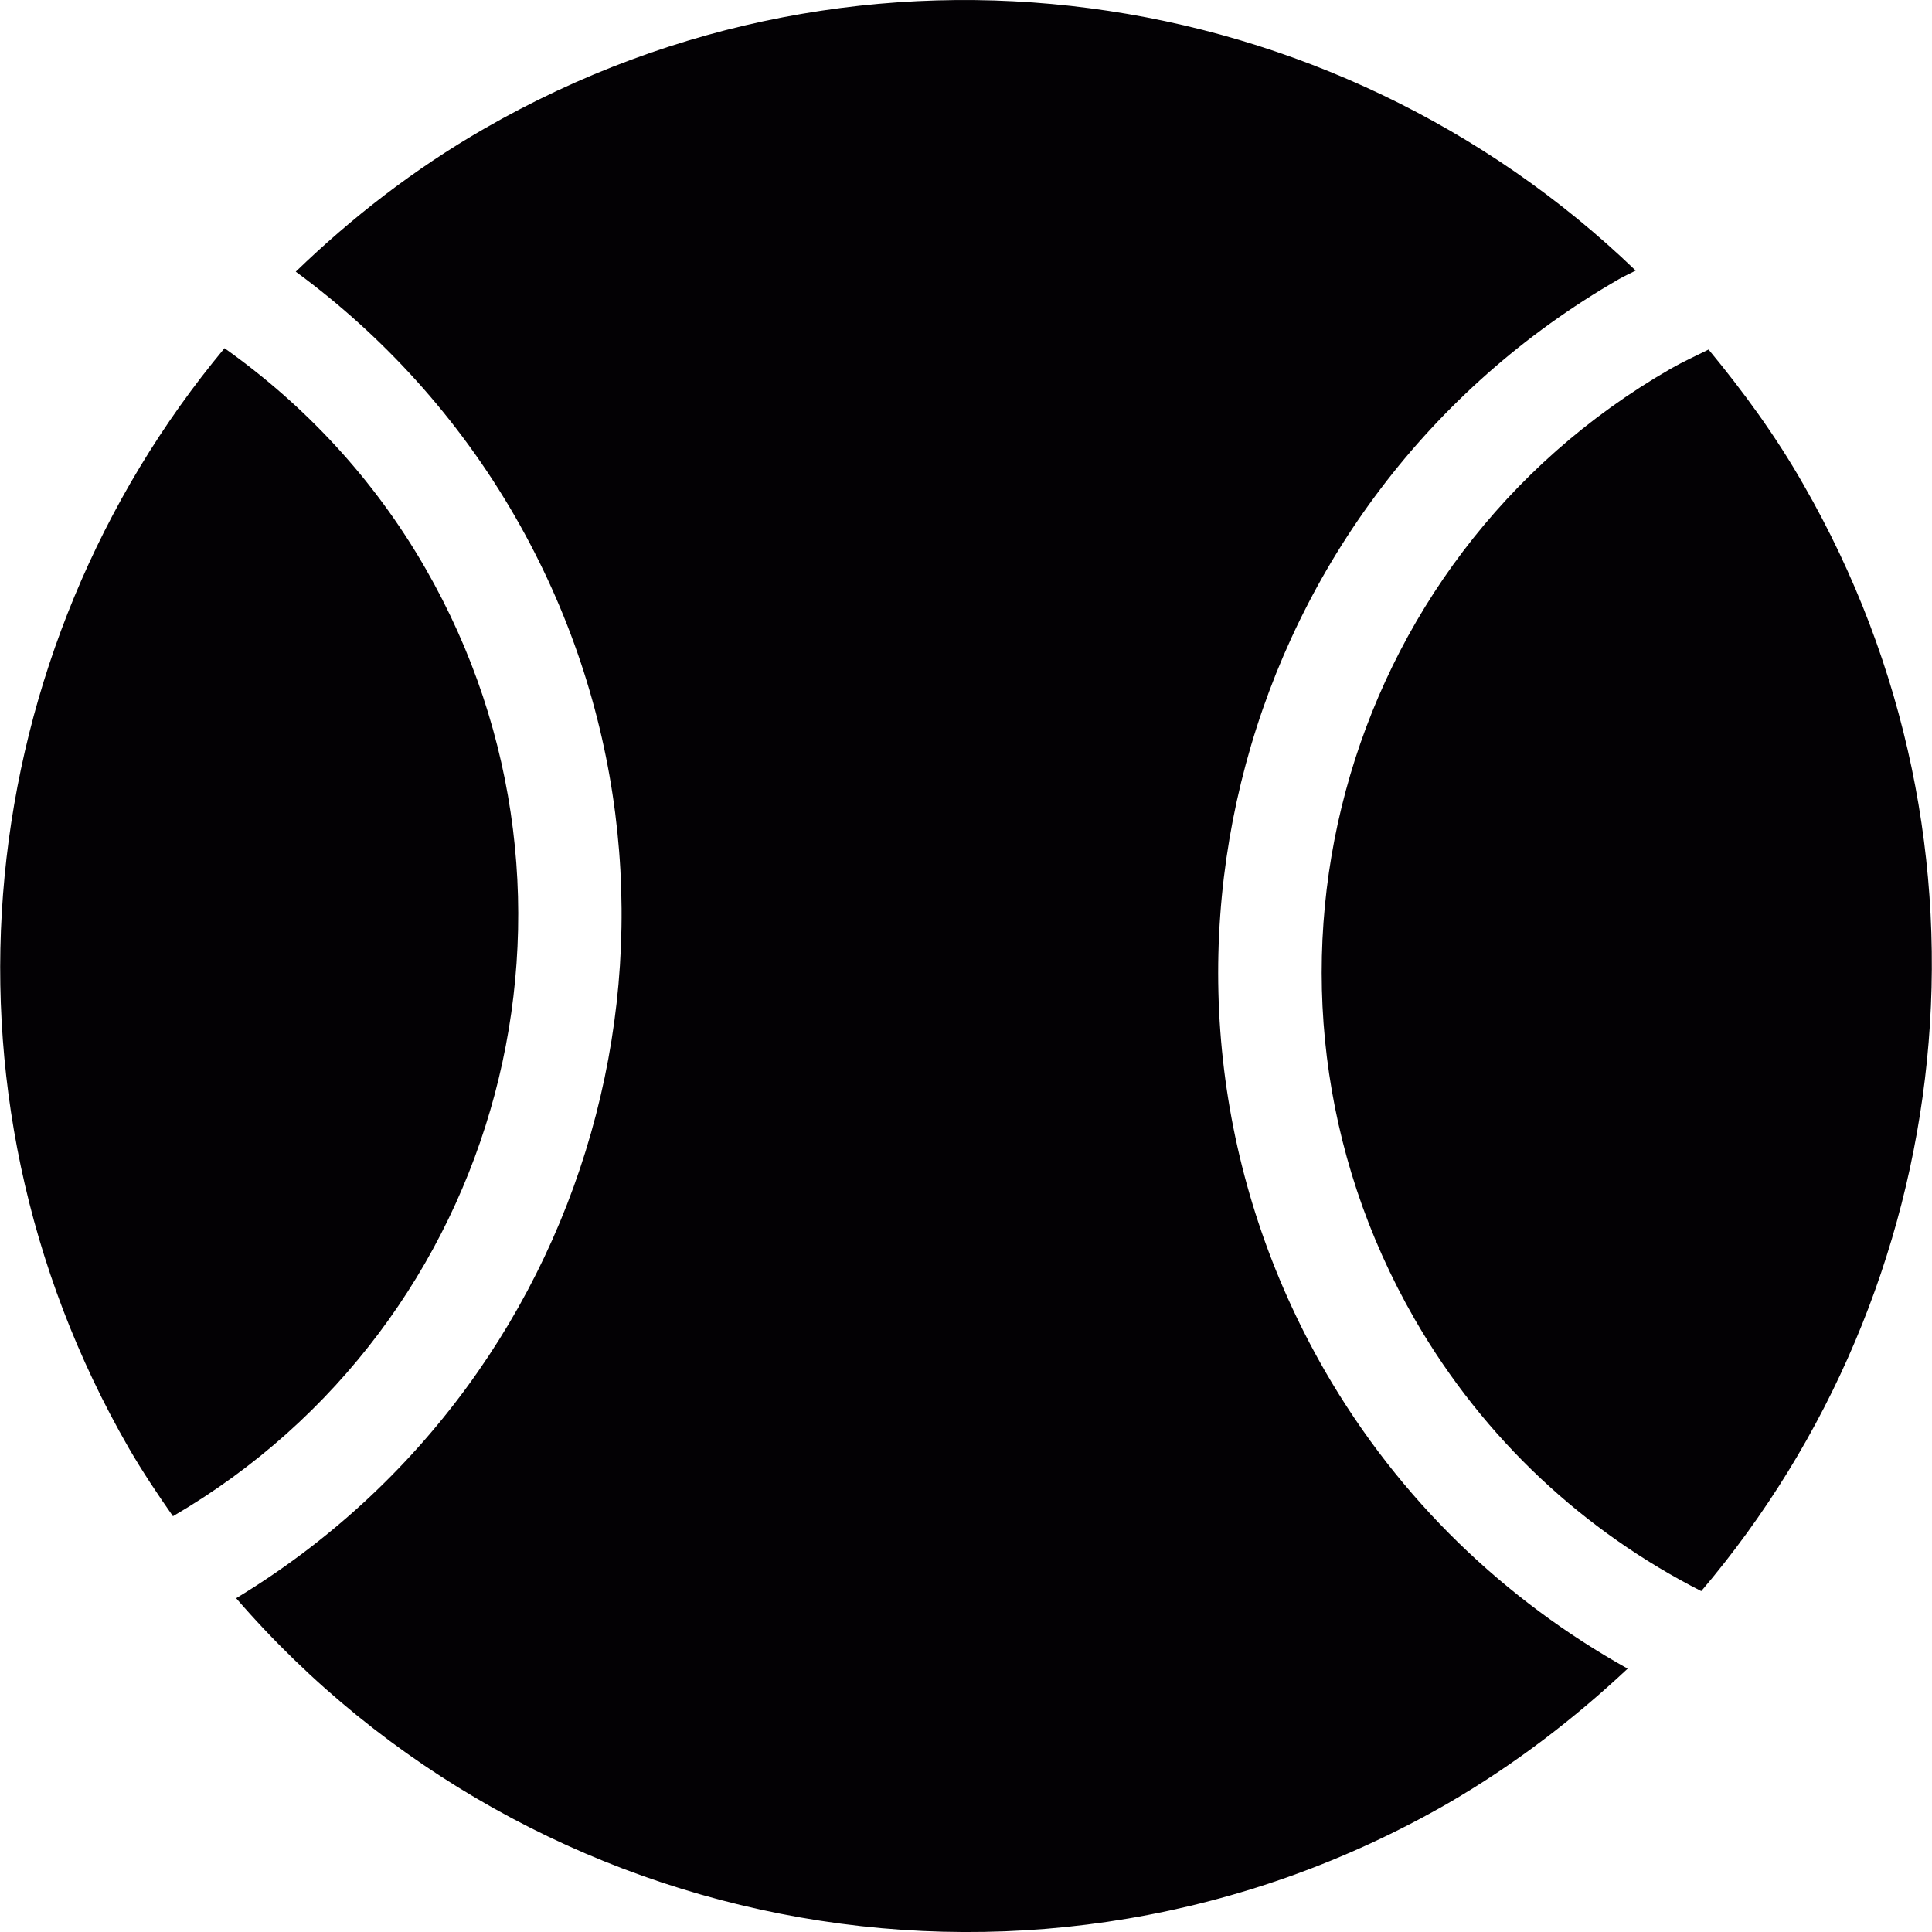 <?xml version="1.0" encoding="iso-8859-1"?>
<!-- Uploaded to: SVG Repo, www.svgrepo.com, Generator: SVG Repo Mixer Tools -->
<svg height="800px" width="800px" version="1.1" id="Capa_1" xmlns="http://www.w3.org/2000/svg" xmlns:xlink="http://www.w3.org/1999/xlink" 
	 viewBox="0 0 28.553 28.553" xml:space="preserve">
<g>
	<path style="fill:#030104;" d="M6.286,8.397C5.52,7.065,4.494,5.981,3.318,5.146c-3.715,4.461-4.48,10.93-1.415,16.254
		c0.202,0.348,0.426,0.684,0.653,1.008C7.439,19.562,9.109,13.302,6.286,8.397z"/>
	<path style="fill:#030104;" d="M20.907,19.495c1.031,1.789,2.522,3.148,4.236,4.02c3.795-4.465,4.598-10.992,1.507-16.359
		c-0.411-0.721-0.889-1.373-1.399-1.99c-0.189,0.094-0.379,0.18-0.562,0.285C19.765,8.284,18.073,14.571,20.907,19.495z"/>
	<path style="fill:#030104;" d="M24.055,24.661c-1.803-1.006-3.369-2.486-4.475-4.402c-3.254-5.656-1.309-12.877,4.345-16.133
		c0.081-0.047,0.167-0.084,0.249-0.127C19.714-0.3,12.793-1.343,7.155,1.903C6.116,2.501,5.194,3.22,4.371,4.015
		c1.281,0.941,2.396,2.154,3.241,3.619c3.21,5.576,1.353,12.67-4.122,15.986c4.386,5.074,11.882,6.498,17.91,3.031
		C22.385,26.079,23.263,25.403,24.055,24.661z"/>
</g>
</svg>